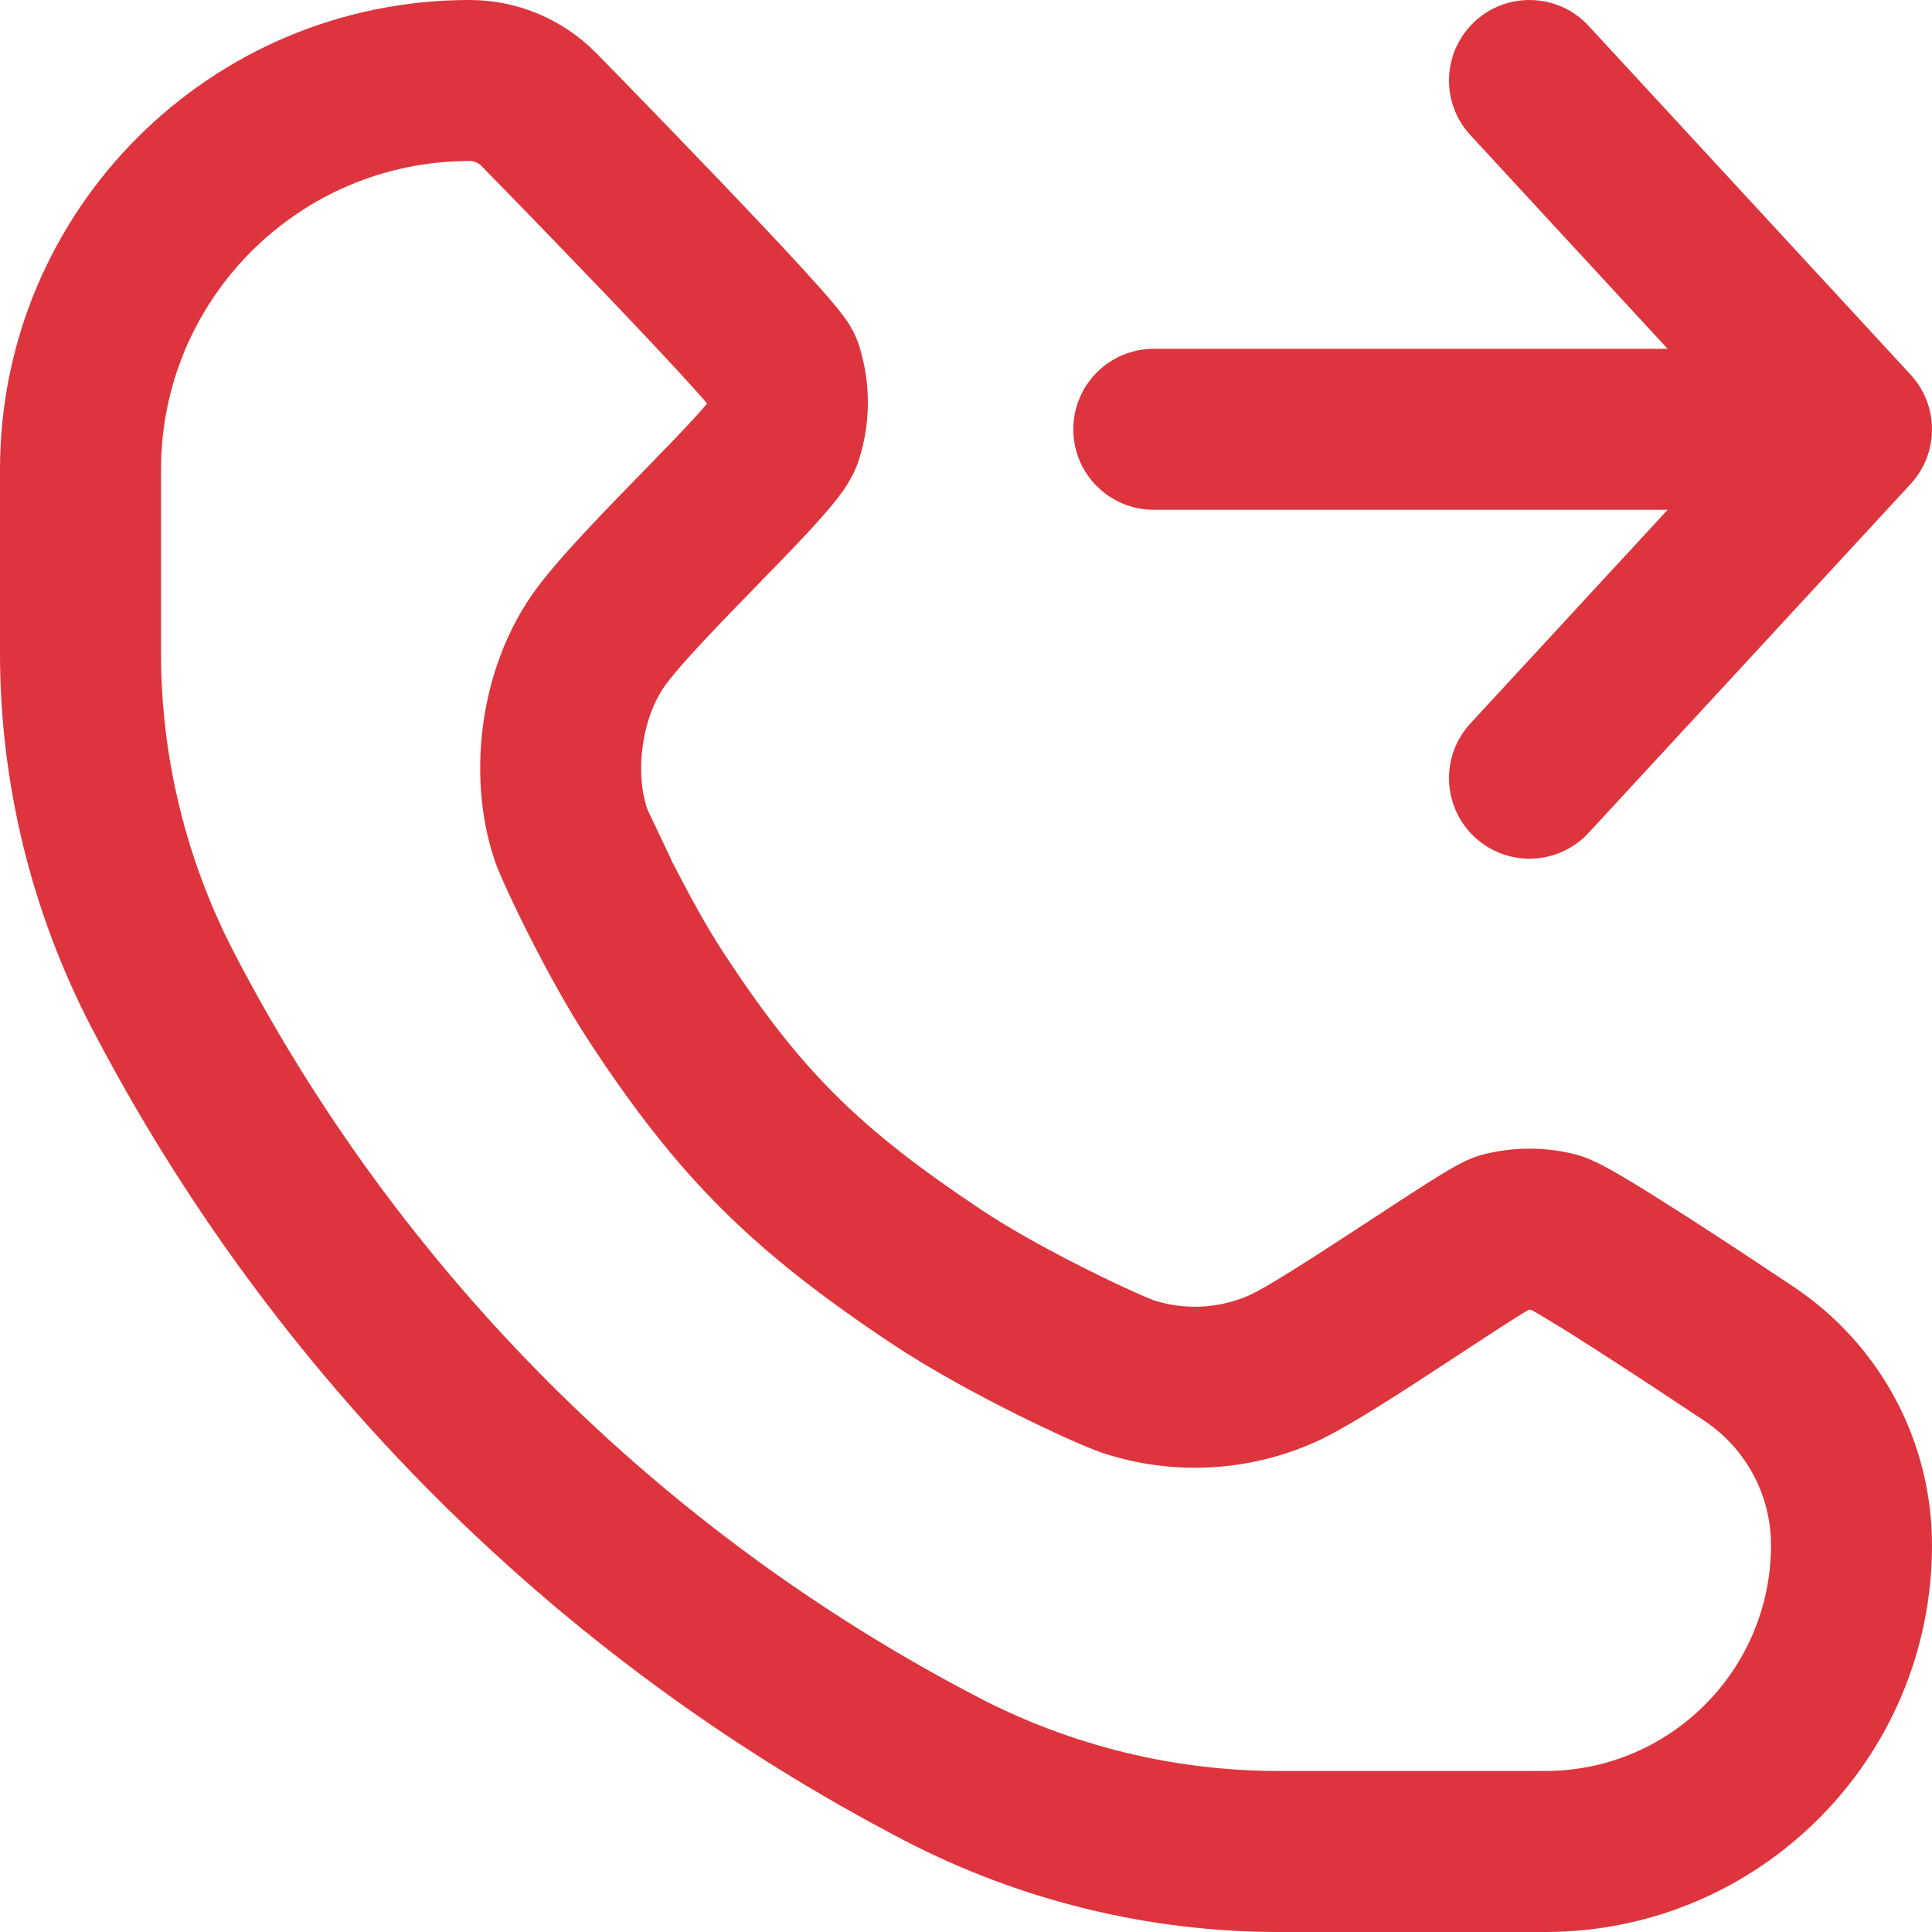 <svg width="24" height="24" viewBox="0 0 24 24" fill="none" xmlns="http://www.w3.org/2000/svg">
<path fill-rule="evenodd" clip-rule="evenodd" d="M18.322 0.265C18.727 -0.109 19.36 -0.084 19.735 0.322L23.735 4.655C24.088 5.038 24.088 5.629 23.735 6.012L19.735 10.345C19.36 10.751 18.727 10.776 18.322 10.402C17.916 10.027 17.891 9.394 18.265 8.988L20.716 6.333H14.333C13.781 6.333 13.333 5.886 13.333 5.333C13.333 4.781 13.781 4.333 14.333 4.333H20.716L18.265 1.678C17.891 1.272 17.916 0.64 18.322 0.265Z" fill="#DE343D"/>
<path fill-rule="evenodd" clip-rule="evenodd" d="M0 5.833C0 2.611 2.611 5.01297e-06 5.833 5.01297e-06C6.419 5.01297e-06 6.98 0.233 7.394 0.647L7.401 0.654L7.53 0.785C7.611 0.869 7.728 0.988 7.868 1.132C8.147 1.419 8.521 1.806 8.898 2.199C9.273 2.591 9.656 2.995 9.95 3.316C10.097 3.476 10.228 3.622 10.328 3.74C10.377 3.798 10.427 3.858 10.47 3.915C10.491 3.943 10.518 3.981 10.545 4.023L10.546 4.024C10.562 4.051 10.624 4.148 10.667 4.279C10.819 4.748 10.819 5.252 10.667 5.721C10.596 5.94 10.459 6.118 10.408 6.184L10.406 6.187C10.328 6.287 10.236 6.394 10.143 6.497C9.956 6.704 9.717 6.95 9.48 7.193L9.444 7.231C8.952 7.736 8.496 8.204 8.28 8.491C7.957 8.92 7.889 9.63 8.044 10.059C8.044 10.059 8.044 10.059 8.045 10.062C8.052 10.077 8.307 10.609 8.362 10.727C8.27 10.546 8.42 10.853 8.362 10.727C8.548 11.094 8.774 11.508 8.984 11.829C9.955 13.315 10.685 14.024 12.179 15.021C12.566 15.28 13.067 15.553 13.512 15.774C13.731 15.884 13.928 15.977 14.082 16.046C14.226 16.111 14.303 16.141 14.32 16.148C14.323 16.15 14.324 16.15 14.324 16.15C14.716 16.279 15.142 16.257 15.52 16.09C15.727 15.997 16.27 15.65 16.896 15.24C16.943 15.209 16.99 15.178 17.037 15.148C17.277 14.99 17.511 14.837 17.703 14.715C17.817 14.642 17.928 14.574 18.022 14.519C18.069 14.492 18.122 14.463 18.174 14.437C18.209 14.42 18.312 14.369 18.439 14.338C18.807 14.246 19.193 14.246 19.561 14.338C19.726 14.379 19.884 14.464 19.939 14.494C19.942 14.495 19.946 14.498 19.946 14.498C20.037 14.546 20.141 14.607 20.249 14.672C20.466 14.802 20.73 14.97 20.994 15.139C21.523 15.48 22.074 15.847 22.283 15.987C23.355 16.702 24 17.905 24 19.194C24 21.848 21.848 24 19.194 24H15.887C14.268 24 12.672 23.61 11.235 22.863C6.911 20.614 3.386 17.089 1.137 12.765C0.39 11.328 0 9.732 0 8.113V5.833ZM5.978 2.059C5.939 2.021 5.887 2 5.833 2C3.716 2 2 3.716 2 5.833V8.113C2 9.411 2.313 10.69 2.912 11.842C4.97 15.801 8.199 19.03 12.158 21.088C13.31 21.687 14.589 22 15.887 22H19.194C20.744 22 22 20.744 22 19.194C22 18.574 21.69 17.995 21.174 17.651C20.965 17.512 20.425 17.152 19.911 16.821C19.653 16.655 19.409 16.5 19.218 16.386C19.134 16.335 19.068 16.297 19.018 16.27C19.01 16.269 19.001 16.269 18.992 16.269C18.937 16.301 18.865 16.346 18.775 16.403C18.596 16.516 18.378 16.66 18.138 16.817C18.09 16.849 18.042 16.88 17.992 16.913C17.449 17.269 16.728 17.741 16.332 17.917C15.501 18.286 14.564 18.334 13.7 18.05C13.514 17.989 13.074 17.791 12.618 17.564C12.141 17.326 11.556 17.01 11.068 16.685C9.368 15.55 8.44 14.652 7.31 12.924C6.795 12.135 6.256 10.995 6.163 10.738C5.797 9.725 5.922 8.298 6.681 7.289C6.978 6.894 7.513 6.346 7.95 5.898C7.983 5.864 8.016 5.83 8.047 5.798C8.29 5.549 8.502 5.33 8.659 5.156C8.71 5.099 8.75 5.053 8.781 5.017C8.781 5.014 8.781 5.011 8.781 5.008C8.707 4.922 8.603 4.807 8.476 4.668C8.196 4.363 7.826 3.971 7.453 3.582C7.081 3.194 6.711 2.811 6.434 2.526C6.295 2.384 6.18 2.265 6.099 2.183L5.978 2.059Z" fill="#DE343D"/>
</svg>
